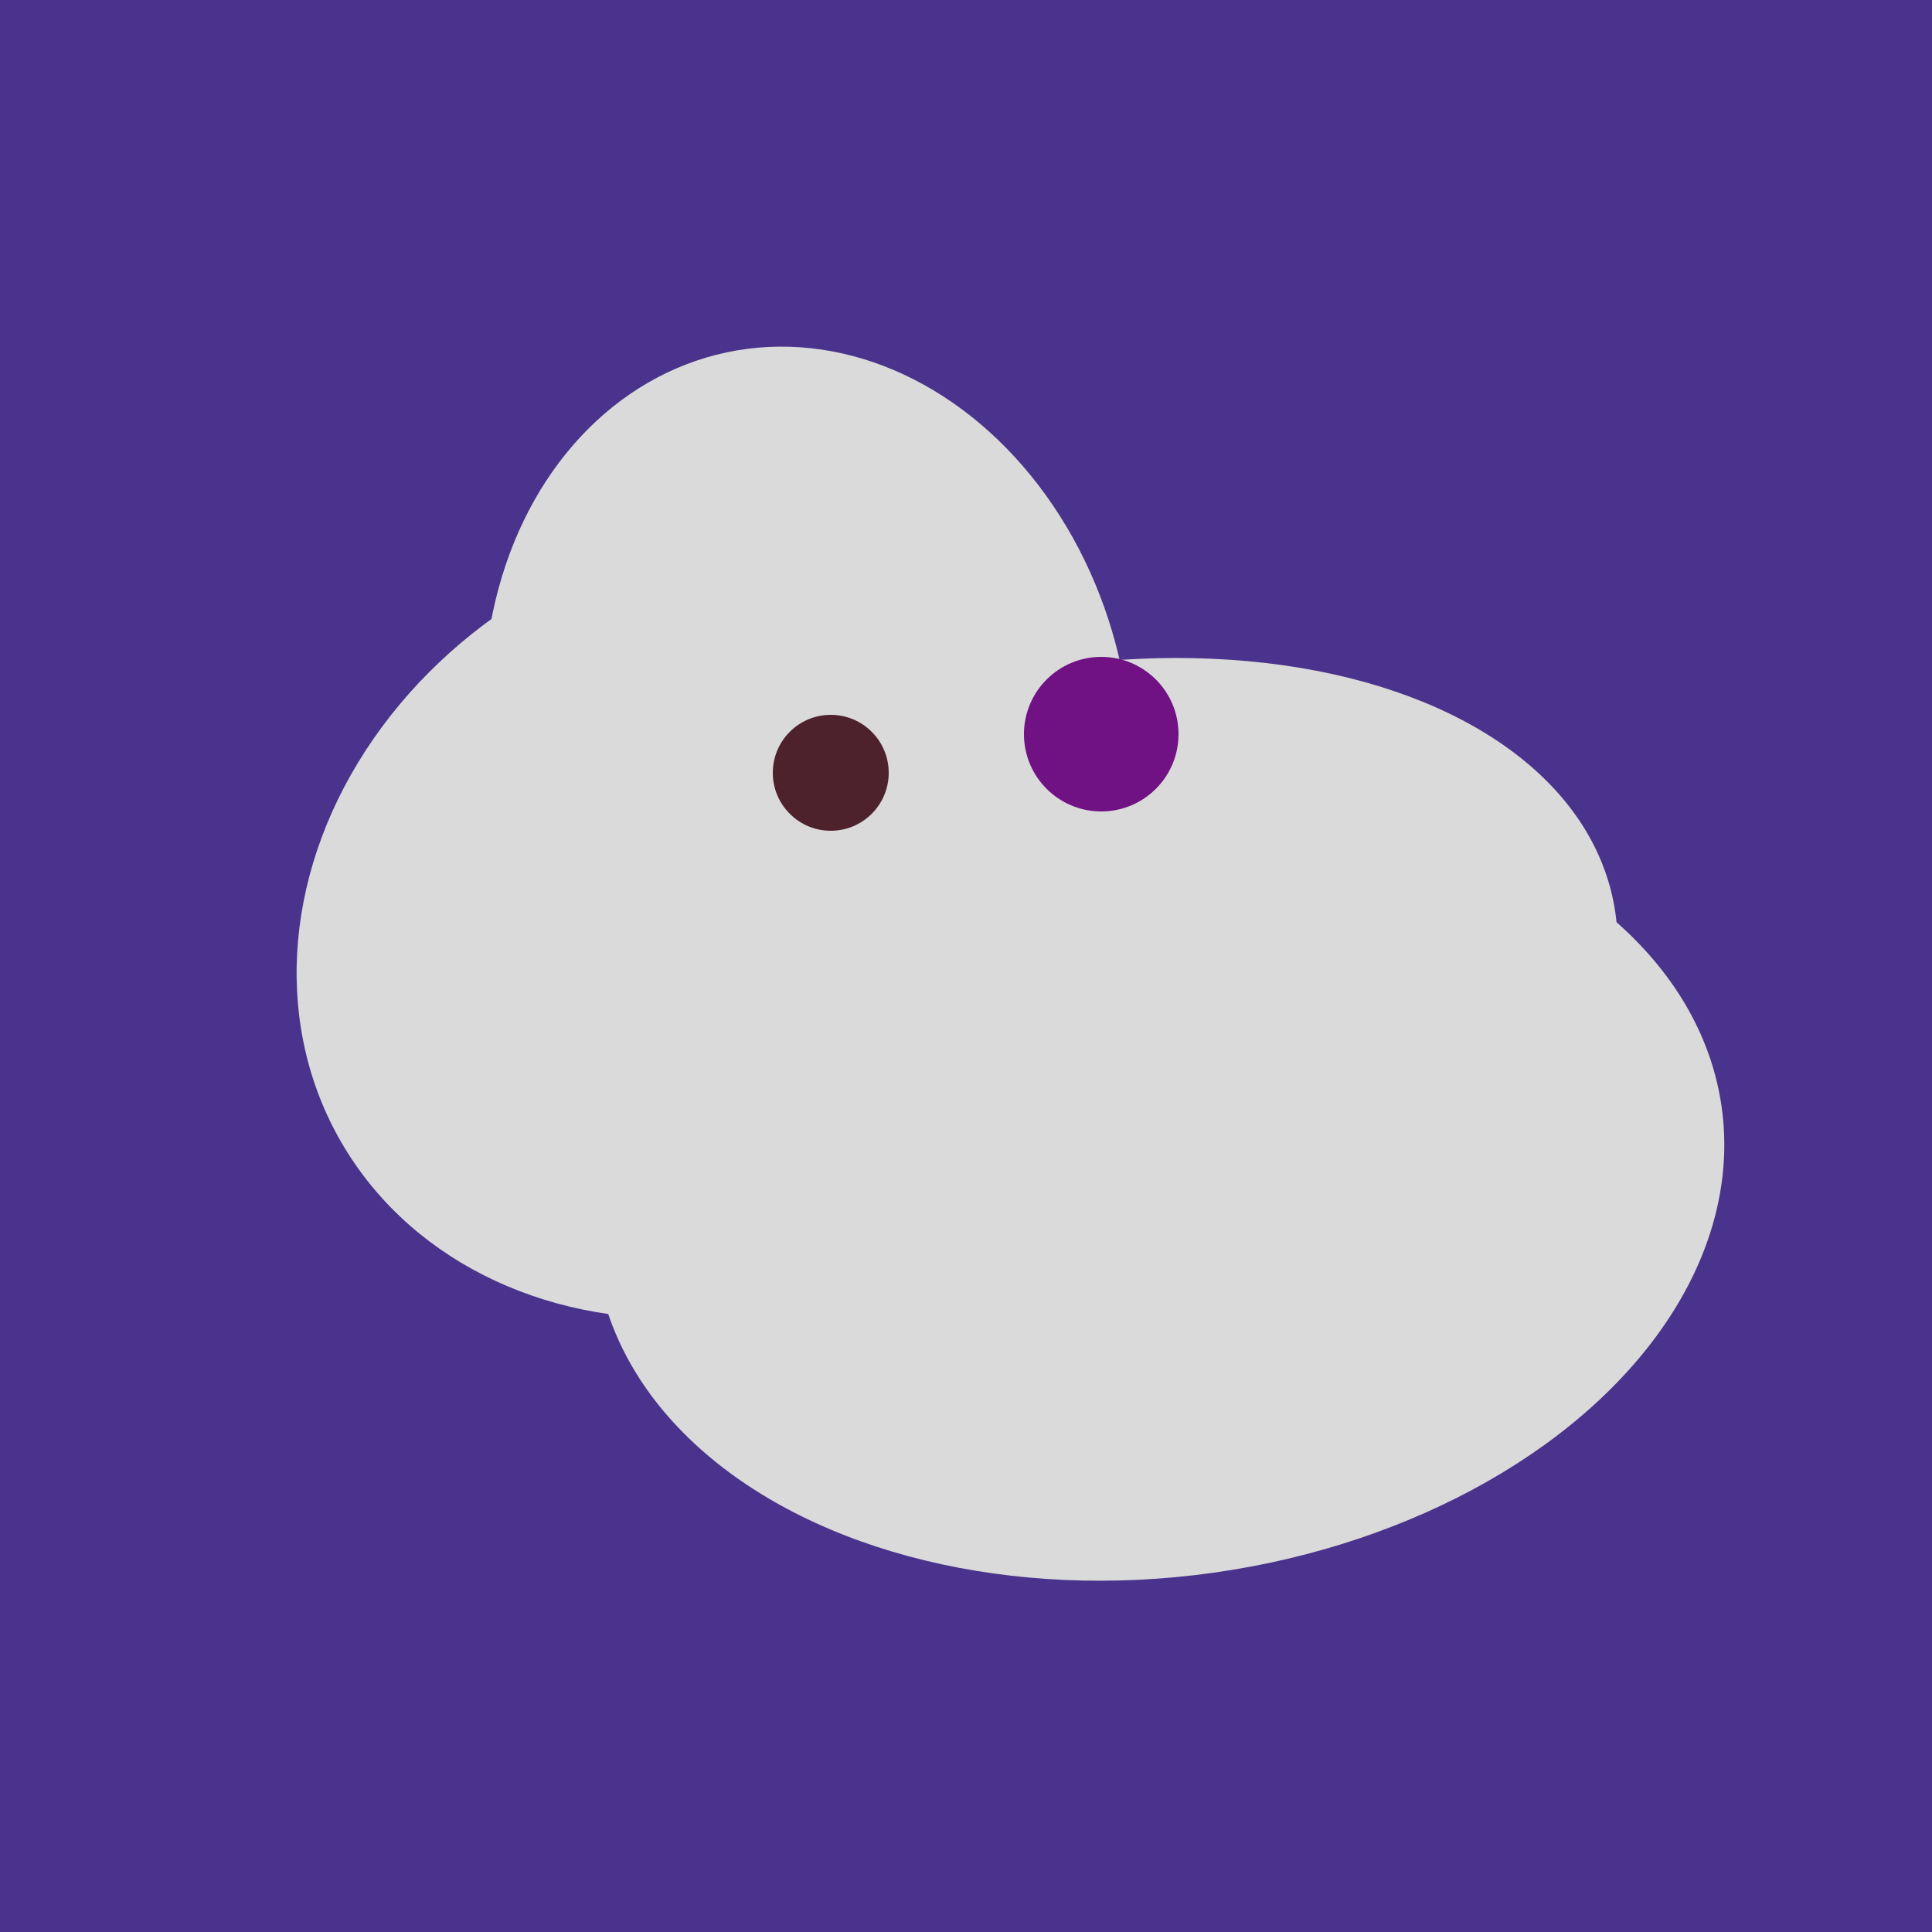 <svg width="500" height="500" xmlns="http://www.w3.org/2000/svg"><rect width="500" height="500" fill="#4a338c"/><ellipse cx="209" cy="190" rx="101" ry="83" transform="rotate(258, 209, 190)" fill="rgb(218,218,218)"/><ellipse cx="273" cy="265" rx="148" ry="91" transform="rotate(347, 273, 265)" fill="rgb(218,218,218)"/><ellipse cx="300" cy="307" rx="101" ry="147" transform="rotate(262, 300, 307)" fill="rgb(218,218,218)"/><ellipse cx="189" cy="238" rx="116" ry="99" transform="rotate(151, 189, 238)" fill="rgb(218,218,218)"/><circle cx="215" cy="200" r="15" fill="rgb(78,34,45)" /><circle cx="285" cy="190" r="20" fill="rgb(112,17,132)" /></svg>